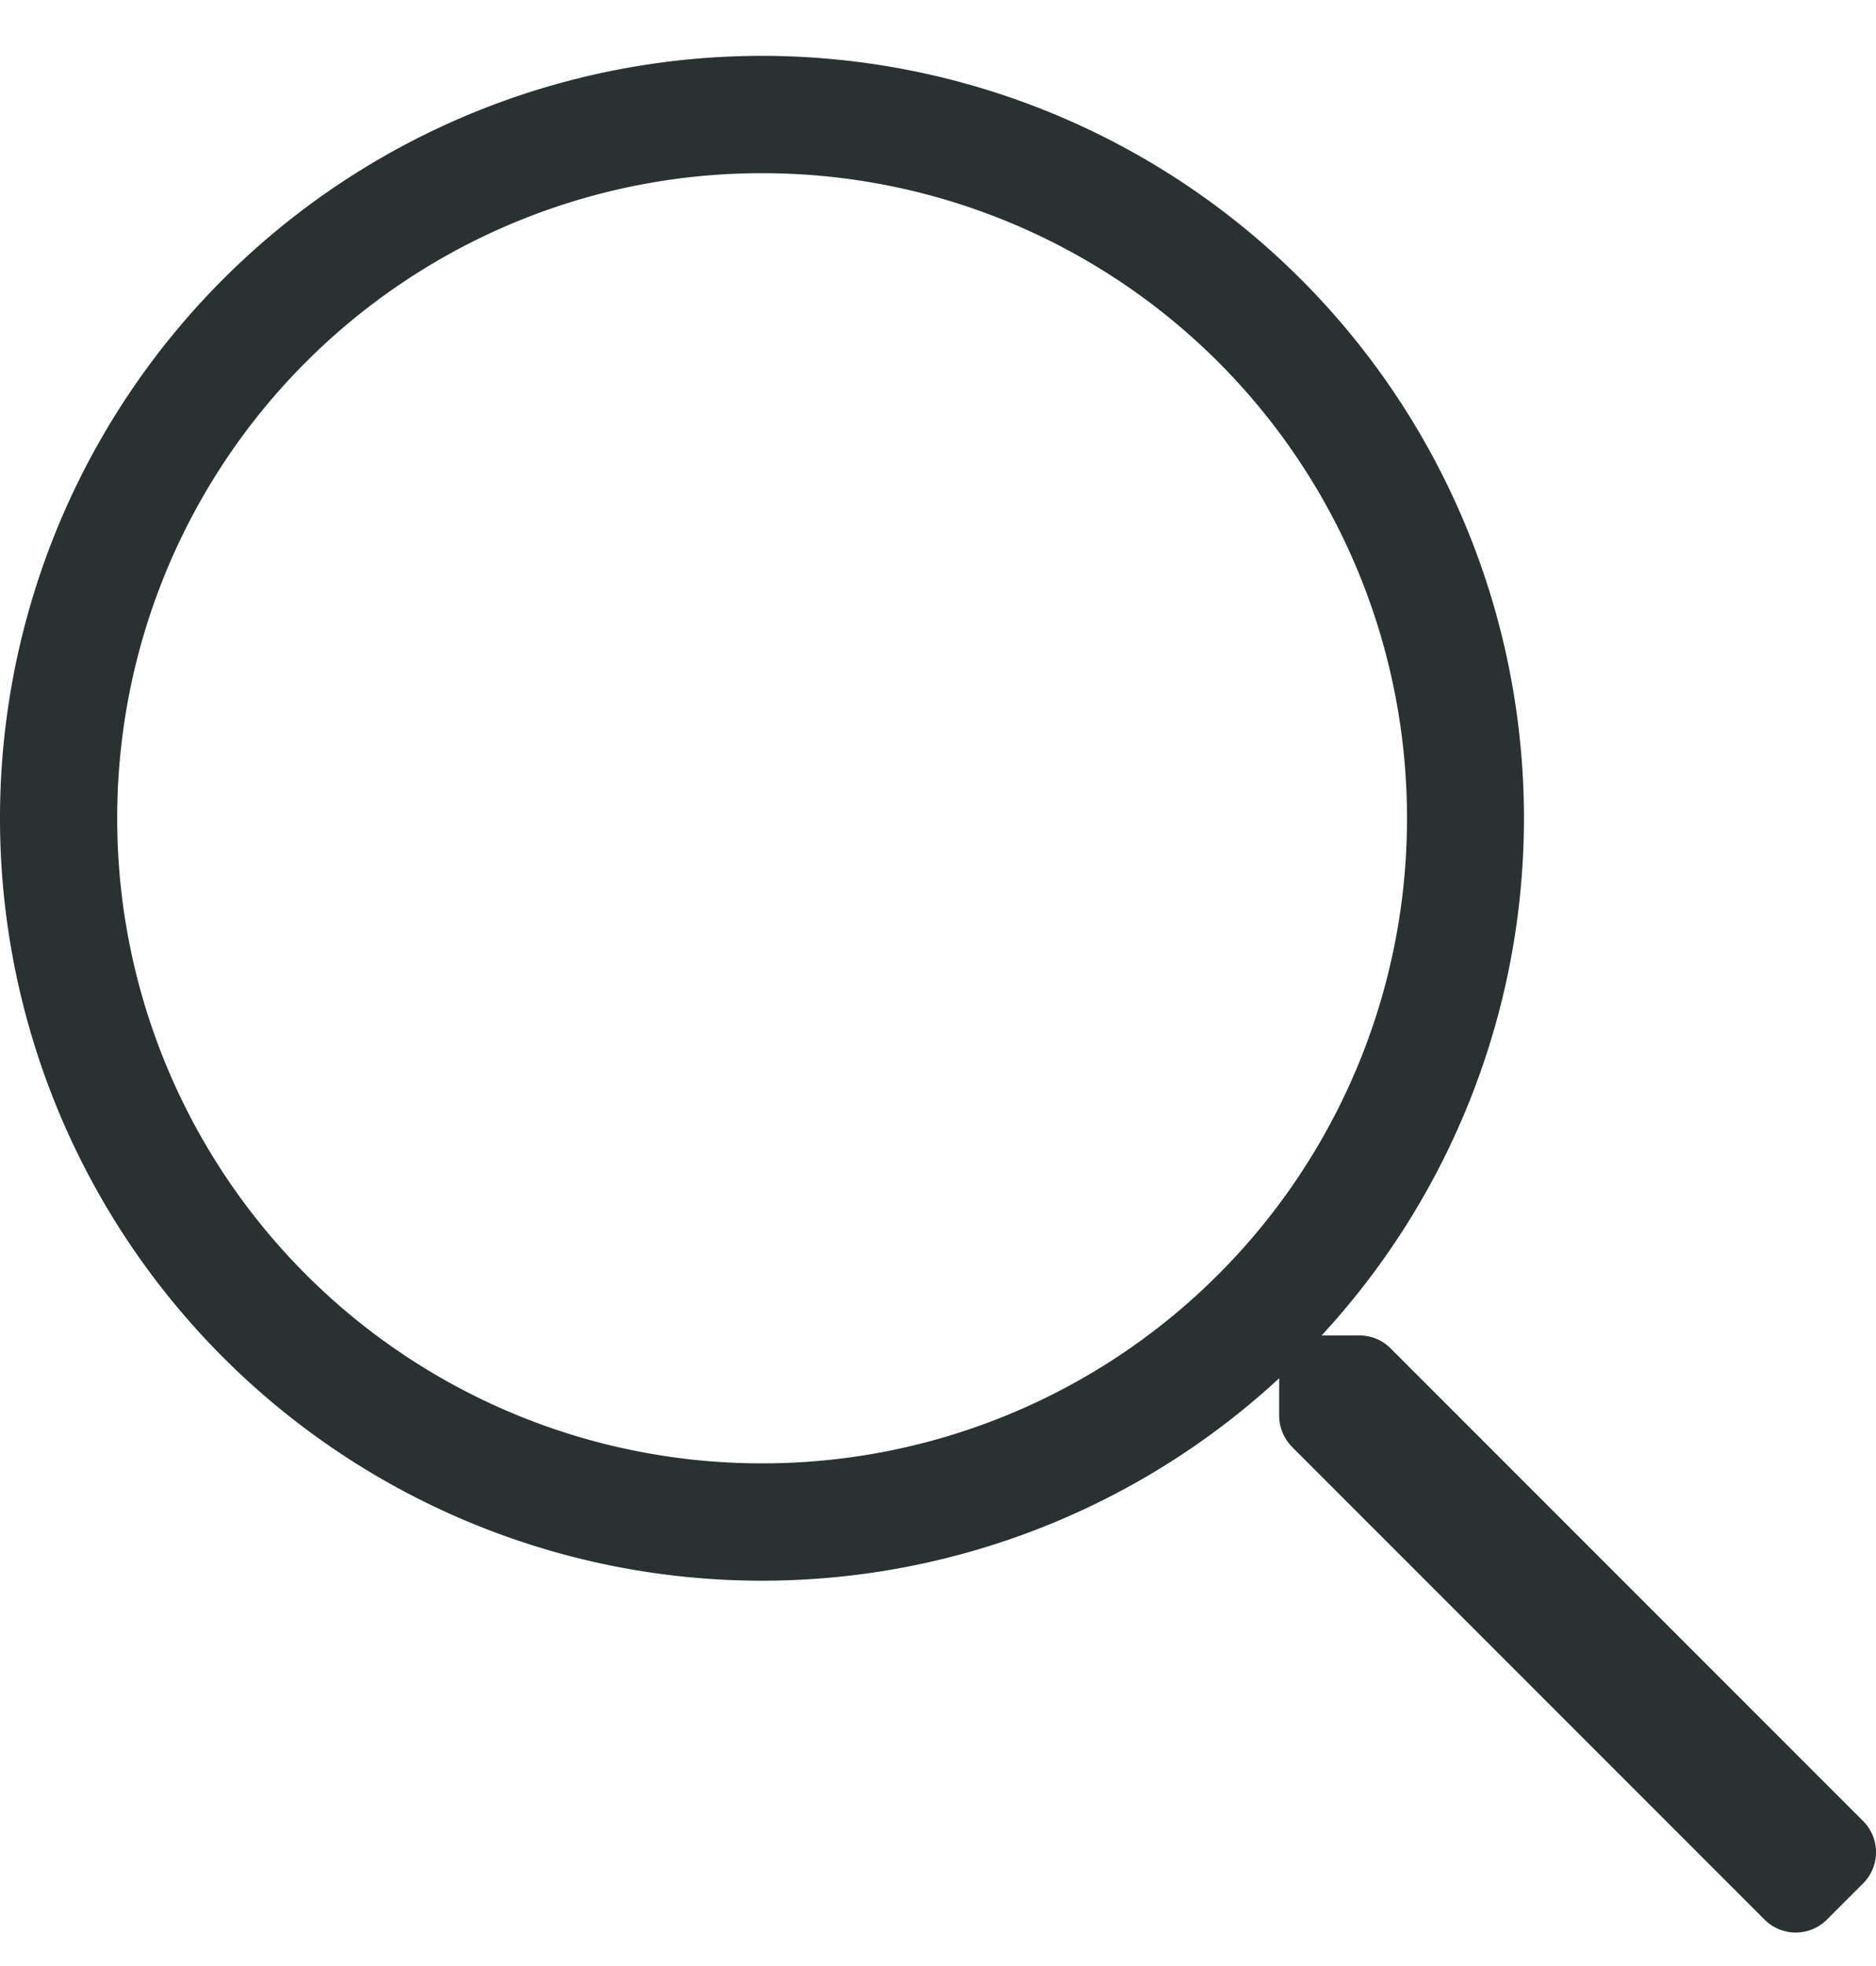 <svg width="21" height="22" viewBox="0 0 21 22" xmlns="http://www.w3.org/2000/svg">
    <path d="m20.45 21.481.406-.406a.493.493 0 0 0 0-.697l-5.29-5.29a.487.487 0 0 0-.35-.144h-.422A8.53 8.53 0 0 0 8.531.625 8.53 8.53 0 0 0 0 9.156a8.53 8.53 0 0 0 14.319 6.267v.419c0 .131.053.254.143.348l5.291 5.291a.493.493 0 0 0 .697 0zM8.531 16.375a7.214 7.214 0 0 1-7.219-7.219 7.214 7.214 0 0 1 7.22-7.218 7.214 7.214 0 0 1 7.218 7.218 7.214 7.214 0 0 1-7.219 7.219z" fill="#2A3131" fill-rule="nonzero"/>
</svg>
